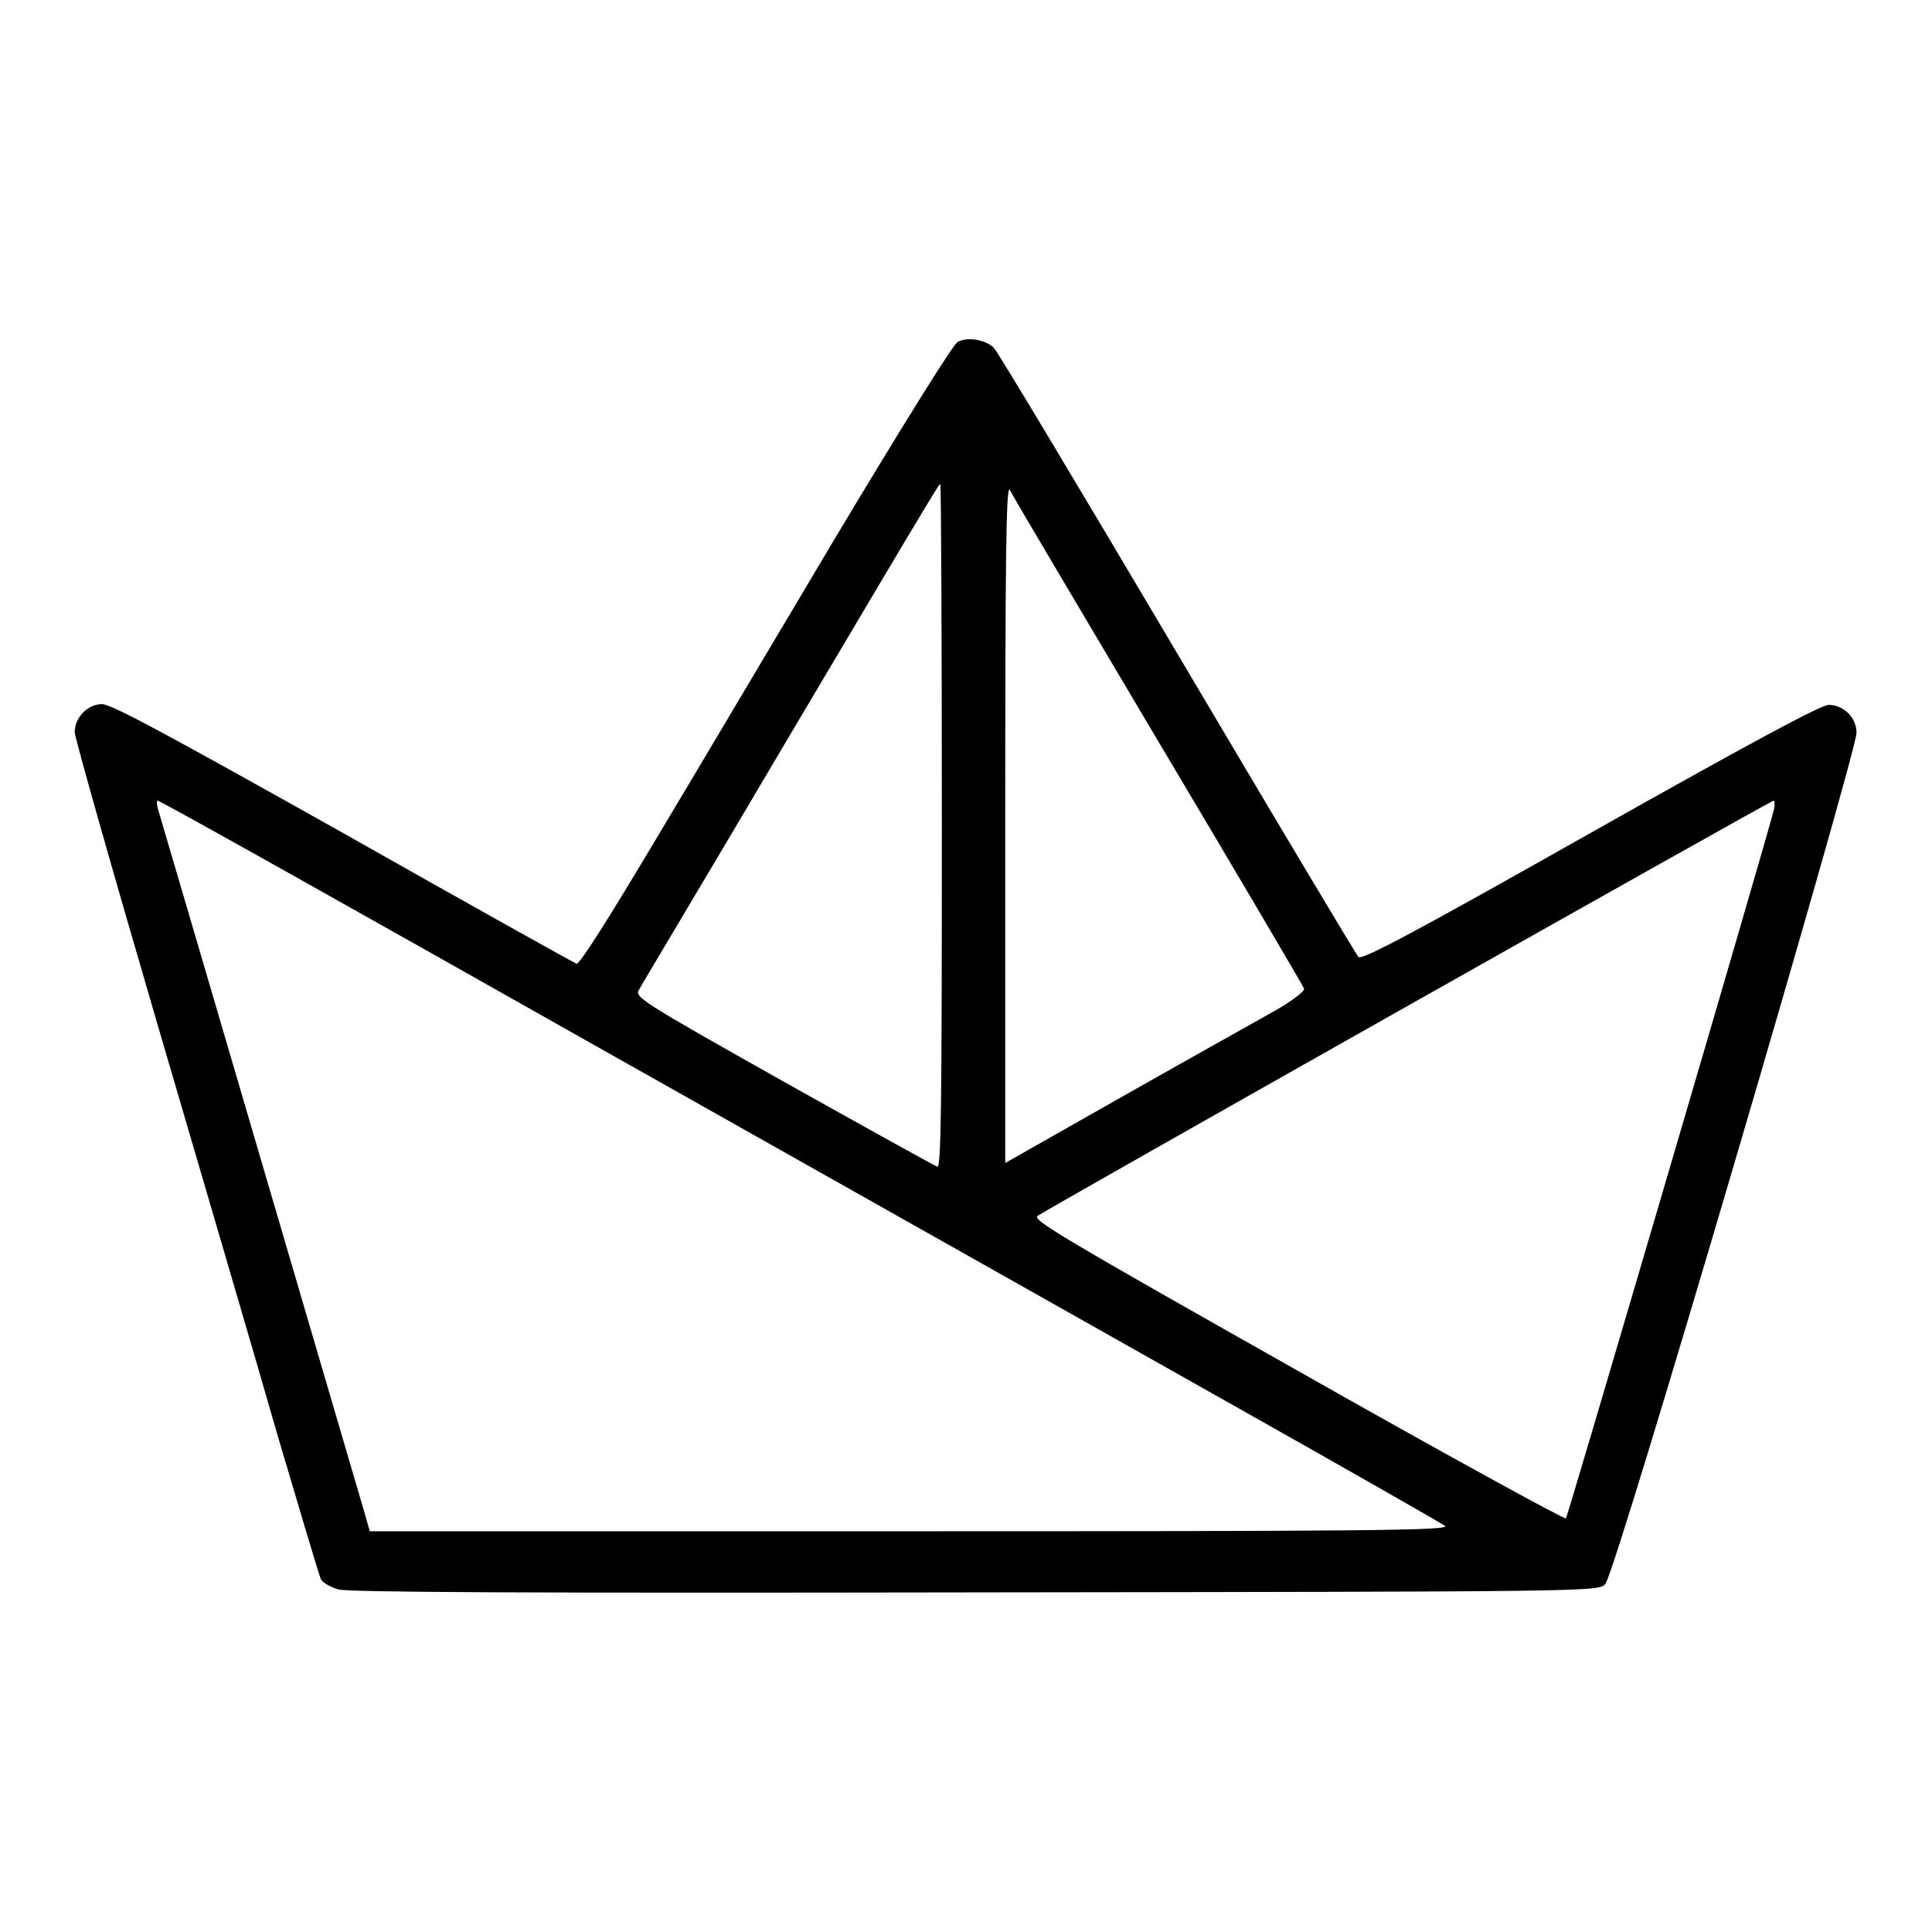 <?xml version="1.0" encoding="utf-8"?>
<!-- Svg Vector Icons : http://www.onlinewebfonts.com/icon -->
<!DOCTYPE svg PUBLIC "-//W3C//DTD SVG 1.1//EN" "http://www.w3.org/Graphics/SVG/1.1/DTD/svg11.dtd">
<svg version="1.1" xmlns="http://www.w3.org/2000/svg" xmlns:xlink="http://www.w3.org/1999/xlink" x="0px" y="0px" viewBox="0 0 256 256" enable-background="new 0 0 256 256" xml:space="preserve">
<g><g><g><path fill="#000000" d="M126.9,45.3c-0.6,0.3-7.5,11.4-16.3,26.1c-8.4,14.1-19.3,32.5-24.4,41c-5.5,9.2-9.4,15.4-9.8,15.3c-0.3-0.1-14.3-7.9-30.9-17.3c-23.2-13-30.7-17.1-32-17.1c-1.9,0-3.6,1.8-3.6,3.7c0,0.7,4.9,18,10.9,38.5c6,20.5,13.3,45.3,16.1,55.1c2.9,9.8,5.4,18.2,5.6,18.6c0.2,0.5,1.3,1.1,2.3,1.4c1.3,0.4,26.2,0.5,84.4,0.4c81.8-0.1,82.6-0.1,83.5-1.1C214,208.8,246,99.7,246,97.1c0-2-1.7-3.7-3.7-3.7c-1,0-10.3,5-31.6,17c-23,13-30.3,16.9-30.7,16.4c-0.3-0.3-11.1-18.4-24-40.2c-12.9-21.8-23.8-40-24.3-40.5C130.6,45,128.2,44.6,126.9,45.3z M124.8,109.5c0,37.3-0.1,45.3-0.6,45.1c-0.3-0.1-9.5-5.2-20.4-11.3c-19-10.7-19.8-11.2-19.1-12.2c0.3-0.6,9-15.1,19.2-32.4c22.1-37.3,20.5-34.5,20.7-34.5C124.7,64.2,124.8,84.6,124.8,109.5z M153.4,98.1c10.6,17.8,19.3,32.6,19.4,32.9c0.1,0.3-1.3,1.4-3.3,2.6c-1.9,1.1-10.9,6.1-19.9,11.2l-16.4,9.3V109c0-34.1,0.1-44.9,0.6-44.1C134,65.4,142.9,80.4,153.4,98.1z M80.2,139.3c32.5,18.3,70.6,39.8,84.8,47.8c14.2,8,26.1,14.8,26.5,15.1c0.6,0.6-10.7,0.7-70.9,0.7H49l-0.8-2.8c-2.6-8.8-27-92.1-27.3-93c-0.1-0.5-0.2-1,0-1C21.1,106,47.8,121,80.2,139.3z M235.1,107.1c-1,4.1-27.4,93.9-27.6,94.1c-0.1,0.2-16.2-8.6-35.6-19.6c-31.7-17.9-35.2-20-34.4-20.5c1.6-1.1,97.1-55,97.5-55C235.1,106,235.2,106.5,235.1,107.1z"/></g></g></g>
</svg>